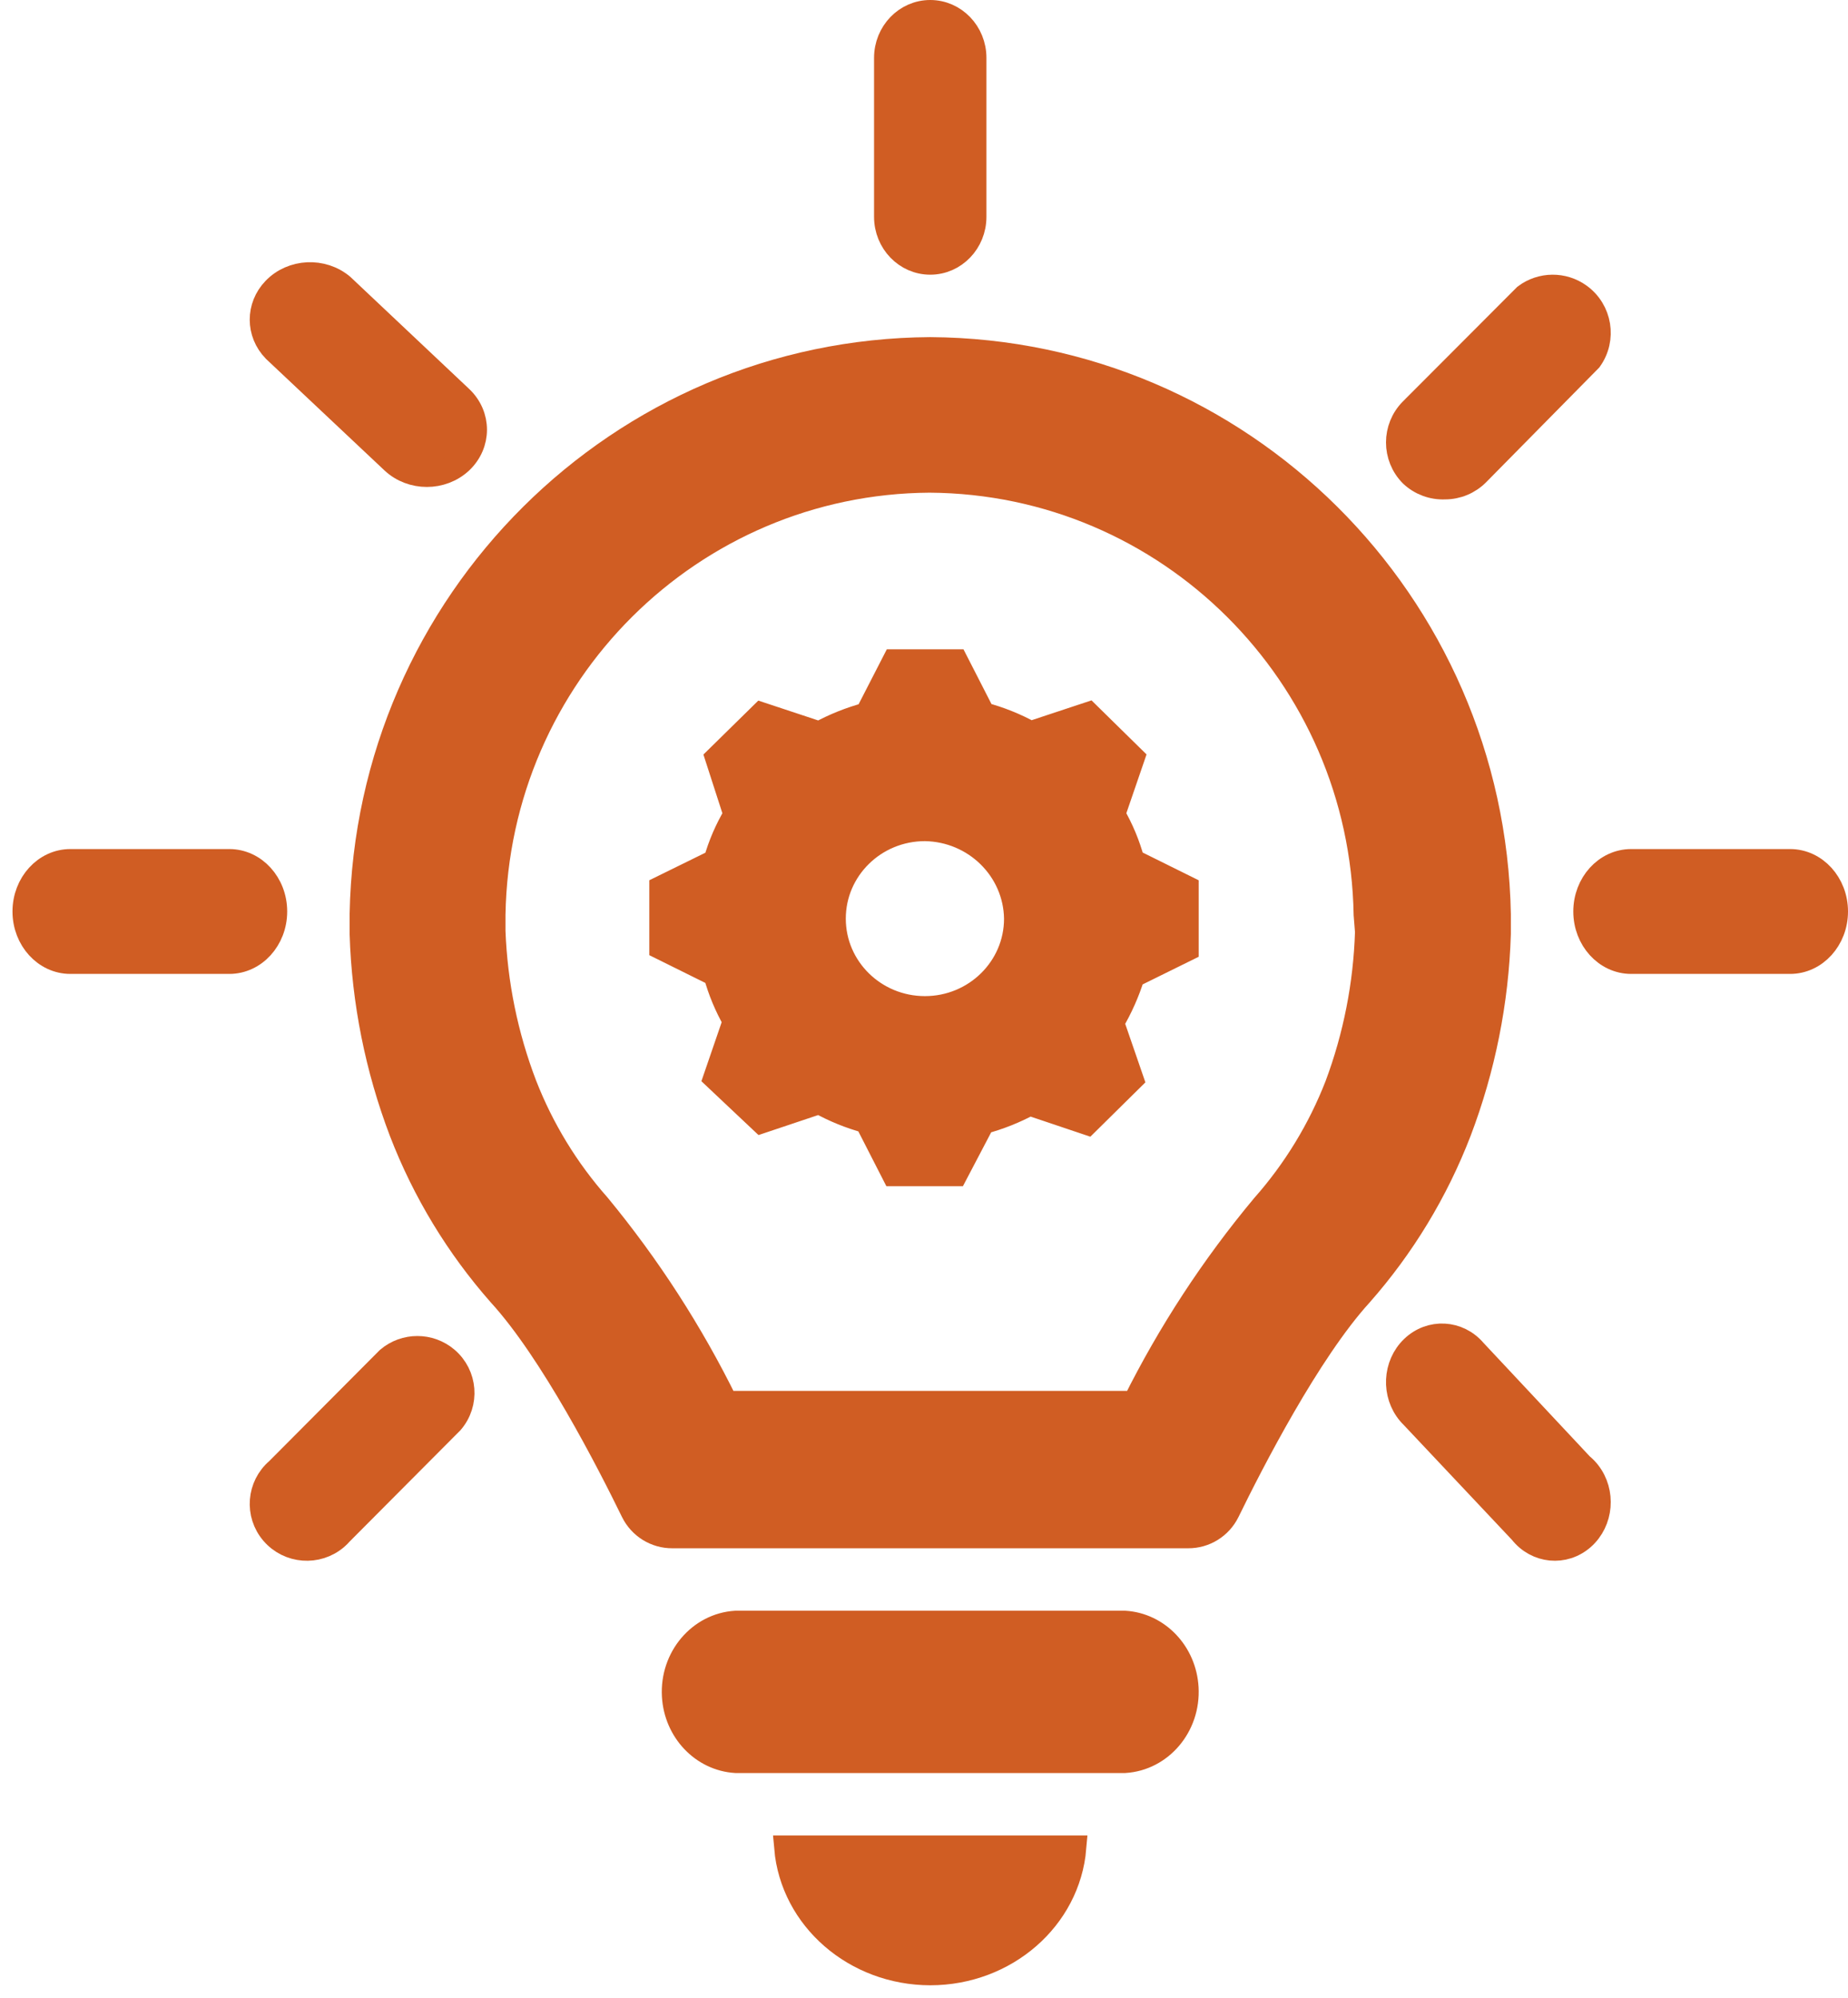 <svg width="148" height="160" xmlns="http://www.w3.org/2000/svg" xmlns:xlink="http://www.w3.org/1999/xlink" overflow="hidden"><defs><clipPath id="clip0"><path d="M855 318 1003 318 1003 478 855 478Z" fill-rule="evenodd" clip-rule="evenodd"/></clipPath></defs><g clip-path="url(#clip0)" transform="translate(-855 -318)"><path d="M944.113 383.232 945.672 378.692 942.15 375.233 937.528 376.764C936.327 376.1 935.045 375.585 933.714 375.233L931.549 371 926.634 371 924.451 375.251C923.115 375.606 921.828 376.121 920.618 376.783L915.996 375.251 912.475 378.71 913.942 383.25C913.239 384.423 912.696 385.683 912.328 386.996L908 389.122 908 393.878 912.328 396.022C912.685 397.33 913.209 398.589 913.887 399.768L912.328 404.308 915.996 407.767 920.618 406.218C921.819 406.889 923.101 407.409 924.433 407.767L926.597 412 931.513 412 933.695 407.839C935.005 407.489 936.267 406.987 937.455 406.344L942.058 407.893 945.58 404.416 944.021 399.895C944.721 398.706 945.282 397.443 945.69 396.13L950 394.004 950 389.122 945.672 386.978C945.322 385.668 944.797 384.408 944.113 383.232ZM929.073 398.778C925.022 398.778 921.737 395.552 921.737 391.572 921.737 387.593 925.022 384.366 929.073 384.366 933.1 384.424 936.351 387.617 936.41 391.572 936.41 395.552 933.125 398.778 929.073 398.778Z" stroke="#D05D23" stroke-width="2" stroke-miterlimit="8" fill="#D05D23" fill-rule="evenodd"/><path d="M945.076 448 913.924 448C911.04 448.179 908.839 450.786 909.009 453.824 909.165 456.612 911.277 458.836 913.924 459L945.076 459C947.96 458.821 950.161 456.214 949.991 453.176 949.835 450.388 947.723 448.164 945.076 448Z" stroke="#D05D23" stroke-width="2" stroke-miterlimit="8" fill="#D05D23" fill-rule="evenodd"/><path d="M929.509 476C935.522 475.991 940.521 471.641 941 466L918 466C918.489 471.644 923.493 475.992 929.509 476Z" stroke="#D05D23" stroke-width="2" stroke-miterlimit="8" fill="#D05D23" fill-rule="evenodd"/><path d="M975 392.795 975 391.22C974.536 366.221 954.346 346.155 929.5 346L929.5 346C904.654 346.155 884.464 366.221 884 391.22L884 392.795C884.166 398.217 885.237 403.572 887.167 408.637 889.009 413.416 891.684 417.826 895.066 421.659 899.233 426.22 903.783 435.103 905.713 439.059 906.303 440.254 907.517 441.007 908.843 441L950.157 441C951.483 441.007 952.697 440.254 953.287 439.059 955.217 435.103 959.767 426.238 963.934 421.659 967.316 417.826 969.991 413.416 971.833 408.637 973.763 403.572 974.834 398.217 975 392.795ZM964.517 392.63C964.387 396.839 963.57 400.997 962.096 404.938 960.714 408.487 958.718 411.761 956.199 414.608 952.16 419.448 948.696 424.746 945.88 430.396L913.12 430.396C910.336 424.732 906.903 419.414 902.892 414.553 900.373 411.706 898.377 408.432 896.995 404.883 895.49 400.947 894.642 396.789 894.483 392.575L894.483 391.256C894.809 372.026 910.333 356.575 929.445 356.458L929.445 356.458C948.558 356.575 964.082 372.026 964.408 391.256Z" stroke="#D05D23" stroke-width="2" stroke-miterlimit="8" fill="#D05D23" fill-rule="evenodd"/><path d="M929.5 339C931.433 339 933 337.372 933 335.364L933 322.636C933 320.628 931.433 319 929.5 319 927.567 319 926 320.628 926 322.636L926 335.364C926 337.372 927.567 339 929.5 339Z" stroke="#D05D23" stroke-width="2" stroke-miterlimit="8" fill="#D05D23" fill-rule="evenodd"/><path d="M886.482 354.953C887.977 356.349 890.391 356.349 891.886 354.953 893.372 353.549 893.372 351.28 891.886 349.876L882.401 340.928C880.83 339.596 878.406 339.712 876.988 341.188 875.667 342.562 875.671 344.653 876.997 346.023Z" stroke="#D05D23" stroke-width="2" stroke-miterlimit="8" fill="#D05D23" fill-rule="evenodd"/><path d="M970.721 356.996C971.693 356.997 972.625 356.609 973.31 355.918L982.315 346.785C983.49 345.146 983.116 342.863 981.481 341.686 980.19 340.757 978.448 340.773 977.175 341.725L968.06 350.858C966.647 352.283 966.647 354.585 968.06 356.01 968.778 356.685 969.738 357.041 970.721 356.996Z" stroke="#D05D23" stroke-width="2" stroke-miterlimit="8" fill="#D05D23" fill-rule="evenodd"/><path d="M873.364 387 860.636 387C858.628 387 857 388.791 857 391 857 393.209 858.628 395 860.636 395L873.364 395C875.372 395 877 393.209 877 391 877 388.791 875.372 387 873.364 387Z" stroke="#D05D23" stroke-width="2" stroke-miterlimit="8" fill="#D05D23" fill-rule="evenodd"/><path d="M886.099 426.855 877.25 435.744C875.75 437.021 875.575 439.266 876.86 440.757 878.144 442.249 880.401 442.422 881.901 441.145 882.041 441.026 882.171 440.896 882.291 440.757L891.14 431.868C892.425 430.377 892.25 428.132 890.75 426.855 889.412 425.715 887.438 425.715 886.099 426.855Z" stroke="#D05D23" stroke-width="2" stroke-miterlimit="8" fill="#D05D23" fill-rule="evenodd"/><path d="M973.066 426.219C971.777 424.704 969.576 424.585 968.148 425.953 966.721 427.32 966.609 429.658 967.898 431.173 967.974 431.262 968.055 431.349 968.139 431.43L976.843 440.67C978.074 442.238 980.269 442.45 981.747 441.144 983.224 439.837 983.424 437.507 982.193 435.939 982.026 435.726 981.838 435.534 981.63 435.366Z" stroke="#D05D23" stroke-width="2" stroke-miterlimit="8" fill="#D05D23" fill-rule="evenodd"/><path d="M998.364 387 985.636 387C983.628 387 982 388.791 982 391 982 393.209 983.628 395 985.636 395L998.364 395C1000.37 395 1002 393.209 1002 391 1002 388.791 1000.37 387 998.364 387Z" stroke="#D05D23" stroke-width="2" stroke-miterlimit="8" fill="#D05D23" fill-rule="evenodd"/></g></svg>